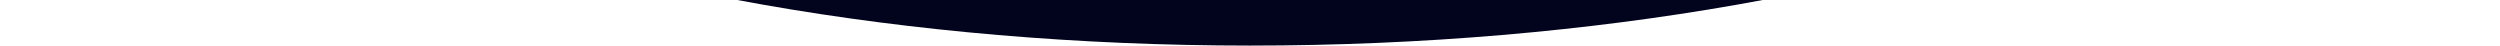 <?xml version="1.0" encoding="UTF-8"?> <svg xmlns="http://www.w3.org/2000/svg" width="2496" height="46" viewBox="0 0 2496 46" fill="none"><g clip-path="url(#clip0_48_45)"><path fill-rule="evenodd" clip-rule="evenodd" d="M2496 -474H0V-473C0 -186.7 558.7 45.5 1248 45.5C1937.3 45.5 2496 -186.7 2496 -473V-474Z" fill="#02031C"></path></g><defs><clipPath id="clip0_48_45"><rect width="2496" height="46" fill="white"></rect></clipPath></defs></svg> 